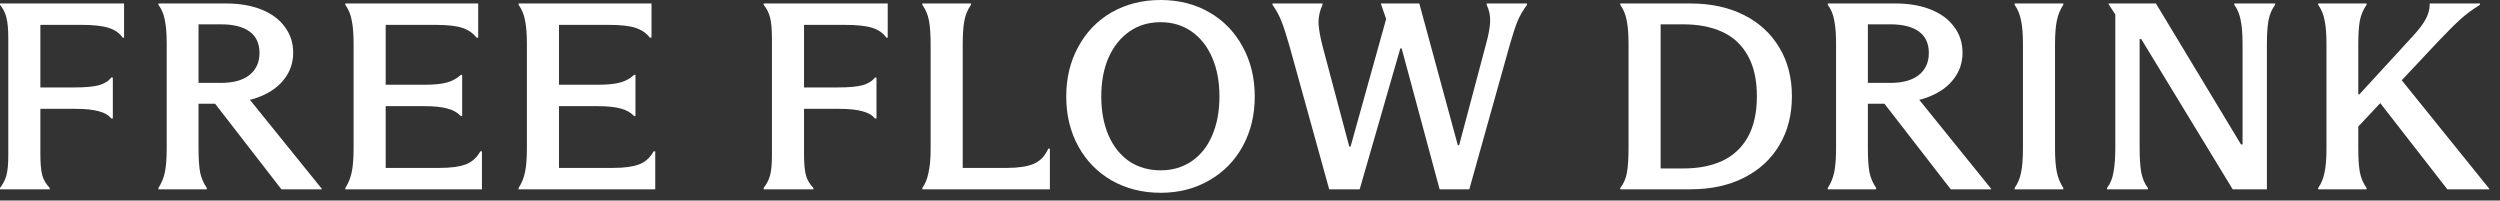 <svg width="187" height="15" viewBox="0 0 187 15" fill="none" xmlns="http://www.w3.org/2000/svg">
<rect x="0" y="0" width="187" height="15" fill="#333333" stroke="none"/>
<path d="M176.4 11.1C176.4 11.86 176.44 12.46 176.52 12.9C176.614 13.34 176.78 13.727 177.02 14.06V14.16H173.4V14.06C173.64 13.713 173.8 13.32 173.88 12.88C173.974 12.44 174.02 11.847 174.02 11.1V3.28C174.02 2.547 173.974 1.96 173.88 1.52C173.8 1.08 173.64 0.693 173.4 0.36V0.26H177.02V0.36C176.78 0.693 176.614 1.08 176.52 1.52C176.44 1.96 176.4 2.547 176.4 3.28V11.1ZM180.52 2.66C180.96 2.18 181.274 1.76 181.46 1.4C181.647 1.04 181.74 0.693 181.74 0.36V0.26H185.5V0.36C184.954 0.693 184.46 1.06 184.02 1.46C183.58 1.86 183.014 2.427 182.32 3.16L176.14 9.74L175.48 7.06H176.48L180.52 2.66ZM186.2 14.12V14.16H183.06L177.52 7.04L179.34 5.62L186.2 14.12Z" fill="white"/>
<path d="M157.604 14.06C157.844 13.753 158.005 13.367 158.085 12.9C158.178 12.42 158.225 11.807 158.225 11.06V1.08L157.725 0.32V0.26H161.264L167.624 10.8H167.744V3.32C167.744 2.573 167.698 1.973 167.604 1.52C167.524 1.067 167.364 0.68 167.124 0.36V0.26H170.184V0.36C169.944 0.667 169.778 1.053 169.684 1.52C169.604 1.973 169.564 2.573 169.564 3.32V14.16H167.005L160.164 2.92H160.044V11.06C160.044 11.807 160.084 12.42 160.164 12.9C160.258 13.367 160.424 13.753 160.664 14.06V14.16H157.604V14.06Z" fill="white"/>
<path d="M150.696 14.06C150.936 13.713 151.096 13.327 151.176 12.9C151.27 12.46 151.316 11.867 151.316 11.12V3.28C151.316 2.547 151.27 1.967 151.176 1.54C151.096 1.1 150.936 0.707 150.696 0.36V0.26H154.336V0.36C154.11 0.693 153.95 1.08 153.856 1.52C153.763 1.96 153.716 2.547 153.716 3.28V11.12C153.716 11.867 153.763 12.46 153.856 12.9C153.95 13.327 154.11 13.713 154.336 14.06V14.16H150.696V14.06Z" fill="white"/>
<path d="M136.717 14.06C136.943 13.713 137.103 13.327 137.197 12.9C137.29 12.46 137.337 11.853 137.337 11.08V3.26C137.337 2.527 137.29 1.94 137.197 1.5C137.117 1.06 136.957 0.68 136.717 0.36V0.26H141.777C142.79 0.26 143.677 0.413 144.437 0.72C145.197 1.027 145.777 1.46 146.177 2.02C146.59 2.567 146.797 3.207 146.797 3.94C146.797 4.673 146.583 5.32 146.157 5.88C145.743 6.44 145.15 6.88 144.377 7.2C143.617 7.52 142.723 7.68 141.697 7.68L141.437 7.62L143.377 7.24L148.937 14.12V14.16H145.917L140.957 7.76H139.717V11.08C139.717 11.853 139.757 12.46 139.837 12.9C139.93 13.327 140.097 13.713 140.337 14.06V14.16H136.717V14.06ZM141.397 6.2C142.317 6.2 143.023 6.007 143.517 5.62C144.023 5.22 144.277 4.667 144.277 3.96C144.277 3.253 144.03 2.72 143.537 2.36C143.043 2 142.337 1.82 141.417 1.82H139.717V6.2H141.397Z" fill="white"/>
<path d="M121.815 3.28C121.815 2.547 121.769 1.96 121.675 1.52C121.595 1.08 121.435 0.693 121.195 0.36V0.26H126.435C127.969 0.26 129.302 0.547 130.435 1.12C131.582 1.693 132.469 2.507 133.095 3.56C133.722 4.6 134.035 5.813 134.035 7.2C134.035 8.587 133.722 9.807 133.095 10.86C132.469 11.913 131.582 12.727 130.435 13.3C129.302 13.873 127.969 14.16 126.435 14.16H121.195V14.06C121.449 13.74 121.615 13.36 121.695 12.92C121.775 12.467 121.815 11.833 121.815 11.02V3.28ZM125.915 12.6C127.035 12.6 128.002 12.413 128.815 12.04C129.642 11.653 130.282 11.06 130.735 10.26C131.189 9.447 131.415 8.427 131.415 7.2C131.415 5.973 131.189 4.96 130.735 4.16C130.282 3.347 129.642 2.753 128.815 2.38C128.002 2.007 127.035 1.82 125.915 1.82H124.215V12.6H125.915Z" fill="white"/>
<path d="M96.464 3.48C96.237 2.68 96.037 2.06 95.864 1.62C95.69 1.167 95.464 0.747 95.184 0.36V0.26H98.924V0.36C98.724 0.787 98.624 1.227 98.624 1.68C98.637 2.12 98.737 2.707 98.924 3.44L100.924 10.96H101.024L103.684 1.42L103.284 0.26H106.164L109.044 10.86H109.144L111.144 3.34C111.344 2.62 111.45 2.04 111.464 1.6C111.477 1.16 111.39 0.747 111.204 0.36V0.26H114.224V0.36C113.93 0.747 113.69 1.16 113.504 1.6C113.33 2.04 113.137 2.633 112.924 3.38L109.904 14.16H107.684L104.844 3.62H104.744L101.704 14.16H99.424L96.464 3.48Z" fill="white"/>
<path d="M86.815 14.42C85.455 14.42 84.235 14.113 83.155 13.5C82.088 12.887 81.255 12.033 80.655 10.94C80.055 9.847 79.755 8.607 79.755 7.22C79.755 5.833 80.055 4.593 80.655 3.5C81.255 2.393 82.088 1.533 83.155 0.92C84.235 0.307 85.455 0 86.815 0C88.175 0 89.388 0.307 90.455 0.92C91.522 1.533 92.355 2.393 92.955 3.5C93.555 4.593 93.855 5.833 93.855 7.22C93.855 8.607 93.555 9.847 92.955 10.94C92.355 12.033 91.515 12.887 90.435 13.5C89.368 14.113 88.162 14.42 86.815 14.42ZM86.815 12.74C87.695 12.74 88.468 12.513 89.135 12.06C89.815 11.593 90.328 10.947 90.675 10.12C91.035 9.28 91.215 8.313 91.215 7.22C91.215 6.113 91.035 5.147 90.675 4.32C90.315 3.48 89.802 2.827 89.135 2.36C88.468 1.893 87.695 1.66 86.815 1.66C85.922 1.66 85.142 1.893 84.475 2.36C83.808 2.827 83.288 3.48 82.915 4.32C82.555 5.147 82.375 6.113 82.375 7.22C82.375 8.313 82.555 9.28 82.915 10.12C83.275 10.947 83.788 11.593 84.455 12.06C85.135 12.513 85.922 12.74 86.815 12.74Z" fill="white"/>
<path d="M68.991 14.06C69.204 13.767 69.358 13.387 69.451 12.92C69.558 12.453 69.611 11.867 69.611 11.16V3.34C69.611 2.593 69.571 2 69.491 1.56C69.411 1.12 69.245 0.72 68.991 0.36V0.26H72.631V0.36C72.378 0.72 72.211 1.12 72.131 1.56C72.051 2 72.011 2.593 72.011 3.34V12.56H75.311C76.165 12.56 76.831 12.46 77.311 12.26C77.791 12.06 78.158 11.68 78.411 11.12H78.531V14.16H68.991V14.06Z" fill="white"/>
<path d="M57.121 14.06C57.348 13.767 57.508 13.453 57.601 13.12C57.694 12.773 57.741 12.28 57.741 11.64V11.52V2.88C57.741 2.187 57.694 1.667 57.601 1.32C57.521 0.973 57.361 0.653 57.121 0.36V0.26H66.401V2.82H66.301C66.061 2.473 65.708 2.227 65.241 2.08C64.774 1.933 64.101 1.86 63.221 1.86H60.141V6.54H62.701C63.488 6.54 64.088 6.487 64.501 6.38C64.928 6.26 65.241 6.067 65.441 5.8H65.561V8.86H65.441C65.241 8.607 64.928 8.427 64.501 8.32C64.088 8.2 63.488 8.14 62.701 8.14H60.141V11.52C60.141 12.227 60.188 12.753 60.281 13.1C60.374 13.447 60.561 13.767 60.841 14.06V14.16H57.121V14.06Z" fill="white"/>
<path d="M49.012 14.16H38.792V14.06C39.019 13.713 39.179 13.32 39.272 12.88C39.365 12.44 39.412 11.833 39.412 11.06V3.28C39.412 2.547 39.365 1.96 39.272 1.52C39.192 1.08 39.032 0.693 38.792 0.36V0.26H48.732V2.82H48.612C48.345 2.473 47.985 2.227 47.532 2.08C47.079 1.933 46.419 1.86 45.552 1.86H41.812V6.34H44.672C45.445 6.34 46.032 6.28 46.432 6.16C46.832 6.04 47.165 5.853 47.432 5.6H47.532V8.68H47.432C47.179 8.413 46.845 8.227 46.432 8.12C46.019 8 45.432 7.94 44.672 7.94H41.812V12.56H45.852C46.679 12.56 47.325 12.473 47.792 12.3C48.259 12.127 48.625 11.8 48.892 11.32H49.012V14.16Z" fill="white"/>
<path d="M36.049 14.16H25.829V14.06C26.056 13.713 26.216 13.32 26.309 12.88C26.402 12.44 26.449 11.833 26.449 11.06V3.28C26.449 2.547 26.402 1.96 26.309 1.52C26.229 1.08 26.069 0.693 25.829 0.36V0.26H35.769V2.82H35.649C35.382 2.473 35.022 2.227 34.569 2.08C34.116 1.933 33.456 1.86 32.589 1.86H28.849V6.34H31.709C32.482 6.34 33.069 6.28 33.469 6.16C33.869 6.04 34.202 5.853 34.469 5.6H34.569V8.68H34.469C34.216 8.413 33.882 8.227 33.469 8.12C33.056 8 32.469 7.94 31.709 7.94H28.849V12.56H32.889C33.716 12.56 34.362 12.473 34.829 12.3C35.296 12.127 35.662 11.8 35.929 11.32H36.049V14.16Z" fill="white"/>
<path d="M11.85 14.06C12.076 13.713 12.236 13.327 12.33 12.9C12.423 12.46 12.47 11.853 12.47 11.08V3.26C12.47 2.527 12.423 1.94 12.33 1.5C12.25 1.06 12.09 0.68 11.85 0.36V0.26H16.91C17.923 0.26 18.81 0.413 19.57 0.72C20.33 1.027 20.91 1.46 21.31 2.02C21.723 2.567 21.93 3.207 21.93 3.94C21.93 4.673 21.716 5.32 21.29 5.88C20.876 6.44 20.283 6.88 19.51 7.2C18.75 7.52 17.856 7.68 16.83 7.68L16.57 7.62L18.51 7.24L24.07 14.12V14.16H21.05L16.09 7.76H14.85V11.08C14.85 11.853 14.89 12.46 14.97 12.9C15.063 13.327 15.23 13.713 15.47 14.06V14.16H11.85V14.06ZM16.53 6.2C17.45 6.2 18.156 6.007 18.65 5.62C19.156 5.22 19.41 4.667 19.41 3.96C19.41 3.253 19.163 2.72 18.67 2.36C18.176 2 17.47 1.82 16.55 1.82H14.85V6.2H16.53Z" fill="white"/>
<path d="M0 14.06C0.227 13.767 0.387 13.453 0.48 13.12C0.573 12.773 0.62 12.28 0.62 11.64V11.52V2.88C0.62 2.187 0.573 1.667 0.48 1.32C0.4 0.973 0.24 0.653 0 0.36V0.26H9.28V2.82H9.18C8.94 2.473 8.587 2.227 8.12 2.08C7.653 1.933 6.98 1.86 6.1 1.86H3.02V6.54H5.58C6.367 6.54 6.967 6.487 7.38 6.38C7.807 6.26 8.12 6.067 8.32 5.8H8.44V8.86H8.32C8.12 8.607 7.807 8.427 7.38 8.32C6.967 8.2 6.367 8.14 5.58 8.14H3.02V11.52C3.02 12.227 3.067 12.753 3.16 13.1C3.253 13.447 3.44 13.767 3.72 14.06V14.16H0V14.06Z" fill="white"/>
</svg>
